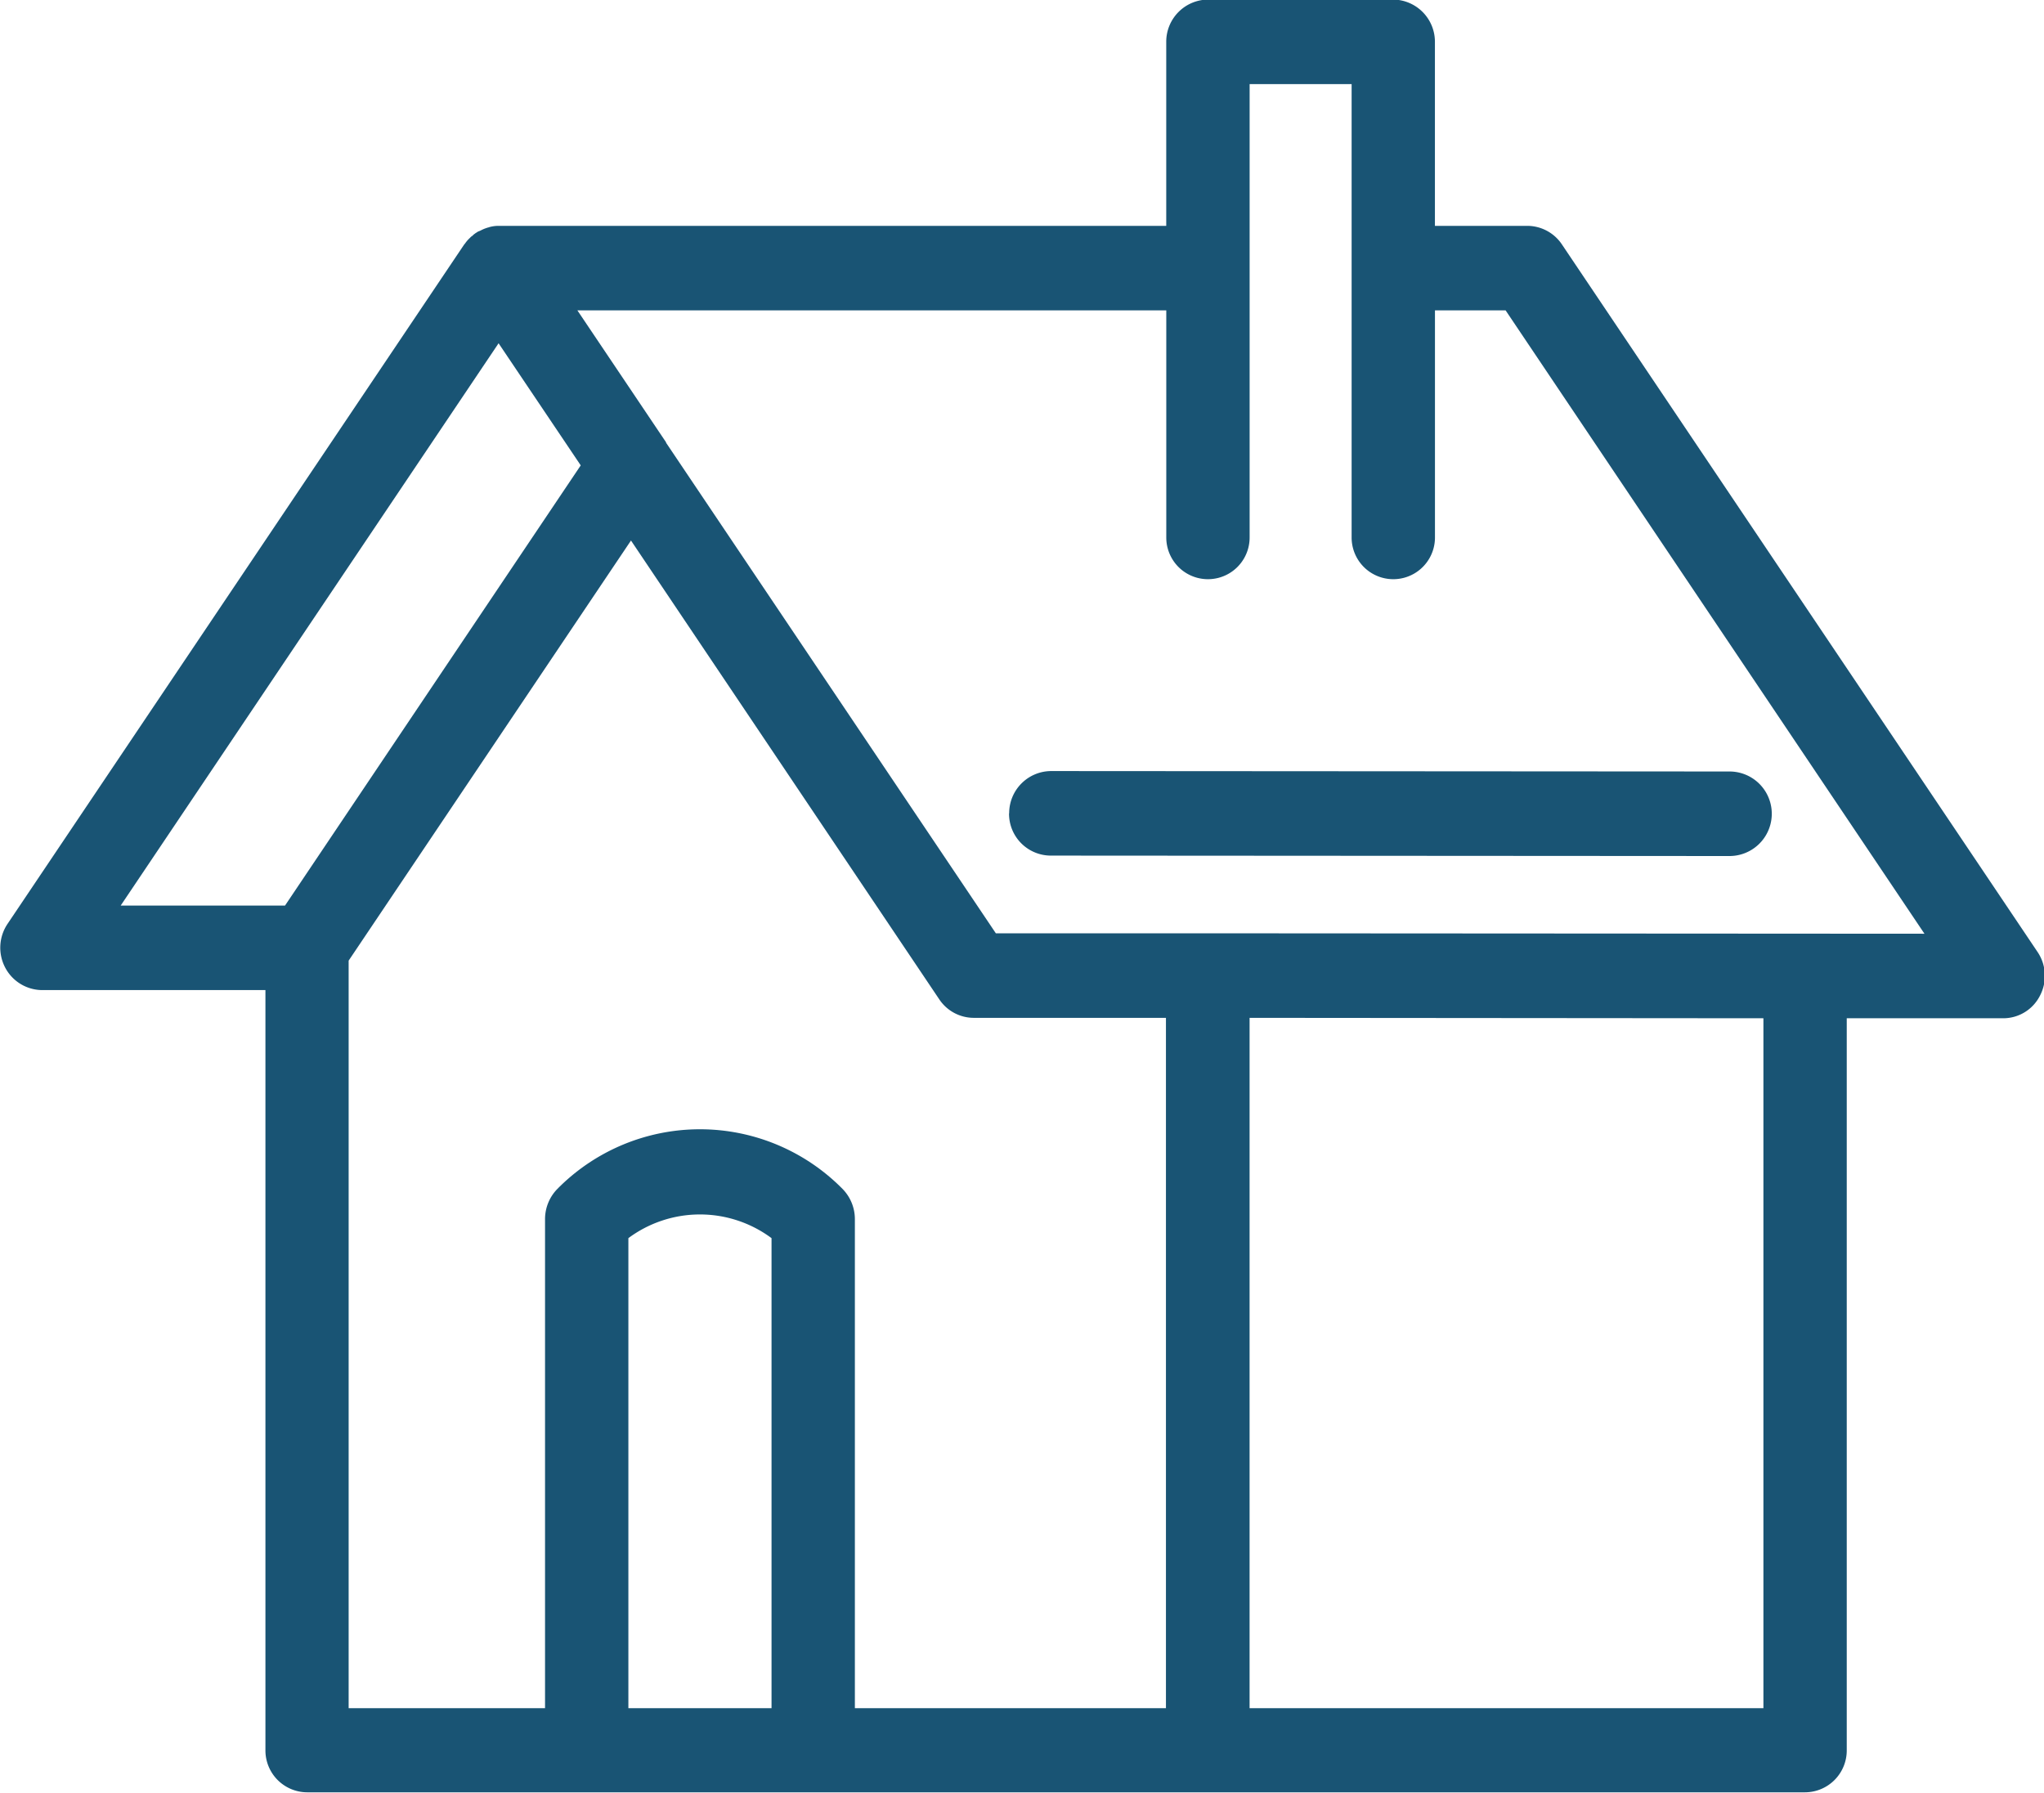 <svg xmlns="http://www.w3.org/2000/svg" width="47.875" height="42" viewBox="0 0 47.875 42">
  <defs>
    <style>
      .cls-1 {
        fill: #195474;
        fill-rule: evenodd;
      }
    </style>
  </defs>
  <path id="Forma_2" data-name="Forma 2" class="cls-1" d="M632.726,1509.24l-11.139-16.57a0.979,0.979,0,0,0-.806-0.44h-2.172v-4.31a0.988,0.988,0,0,0-.976-0.99h-4.341a0.987,0.987,0,0,0-.976.99v4.31H596.675a0.791,0.791,0,0,0-.215.03c-0.022.01-.042,0.01-0.064,0.02a0.777,0.777,0,0,0-.14.06l-0.072.03c-0.018.02-.038,0.02-0.056,0.04a0.225,0.225,0,0,0-.059.05,0.228,0.228,0,0,0-.06.05,0.748,0.748,0,0,0-.114.13l-0.025.03-10.694,15.91a1,1,0,0,0-.056,1.02,0.985,0.985,0,0,0,.862.53h5.235v17.8a0.981,0.981,0,0,0,.976.99h35.086a0.981,0.981,0,0,0,.976-0.99v-17.14h3.664a0.964,0.964,0,0,0,.862-0.53A1,1,0,0,0,632.726,1509.24Zm-41.05-1.09h-3.849l8.851-13.17,1.924,2.86Zm11.395,18.8h-3.353v-11.01a2.81,2.81,0,0,1,3.353,0v11.01Zm9.245,0h-7.293v-11.46a1.01,1.01,0,0,0-.286-0.7,4.69,4.69,0,0,0-6.685,0,1.01,1.01,0,0,0-.286.7v11.46h-4.6v-17.51l6.613-9.84,7.223,10.75a0.972,0.972,0,0,0,.807.43h4.5v16.17Zm13.987,0H614.268v-16.17l12.035,0.01v16.16Zm-13-18.15h-4.978l-7.724-11.49s0-.01,0-0.01l-2.077-3.09h13.793v5.32a0.976,0.976,0,1,0,1.952,0v-10.62h2.389v10.62a0.976,0.976,0,1,0,1.952,0v-5.32h1.655l9.81,14.6Zm-4.669-2.81a0.98,0.98,0,0,0,.975.99l15.9,0.01a0.99,0.99,0,0,0,0-1.98l-15.9-.01A0.987,0.987,0,0,0,608.637,1505.99Z" transform="translate(-585 -1486.94)"/>
</svg>
